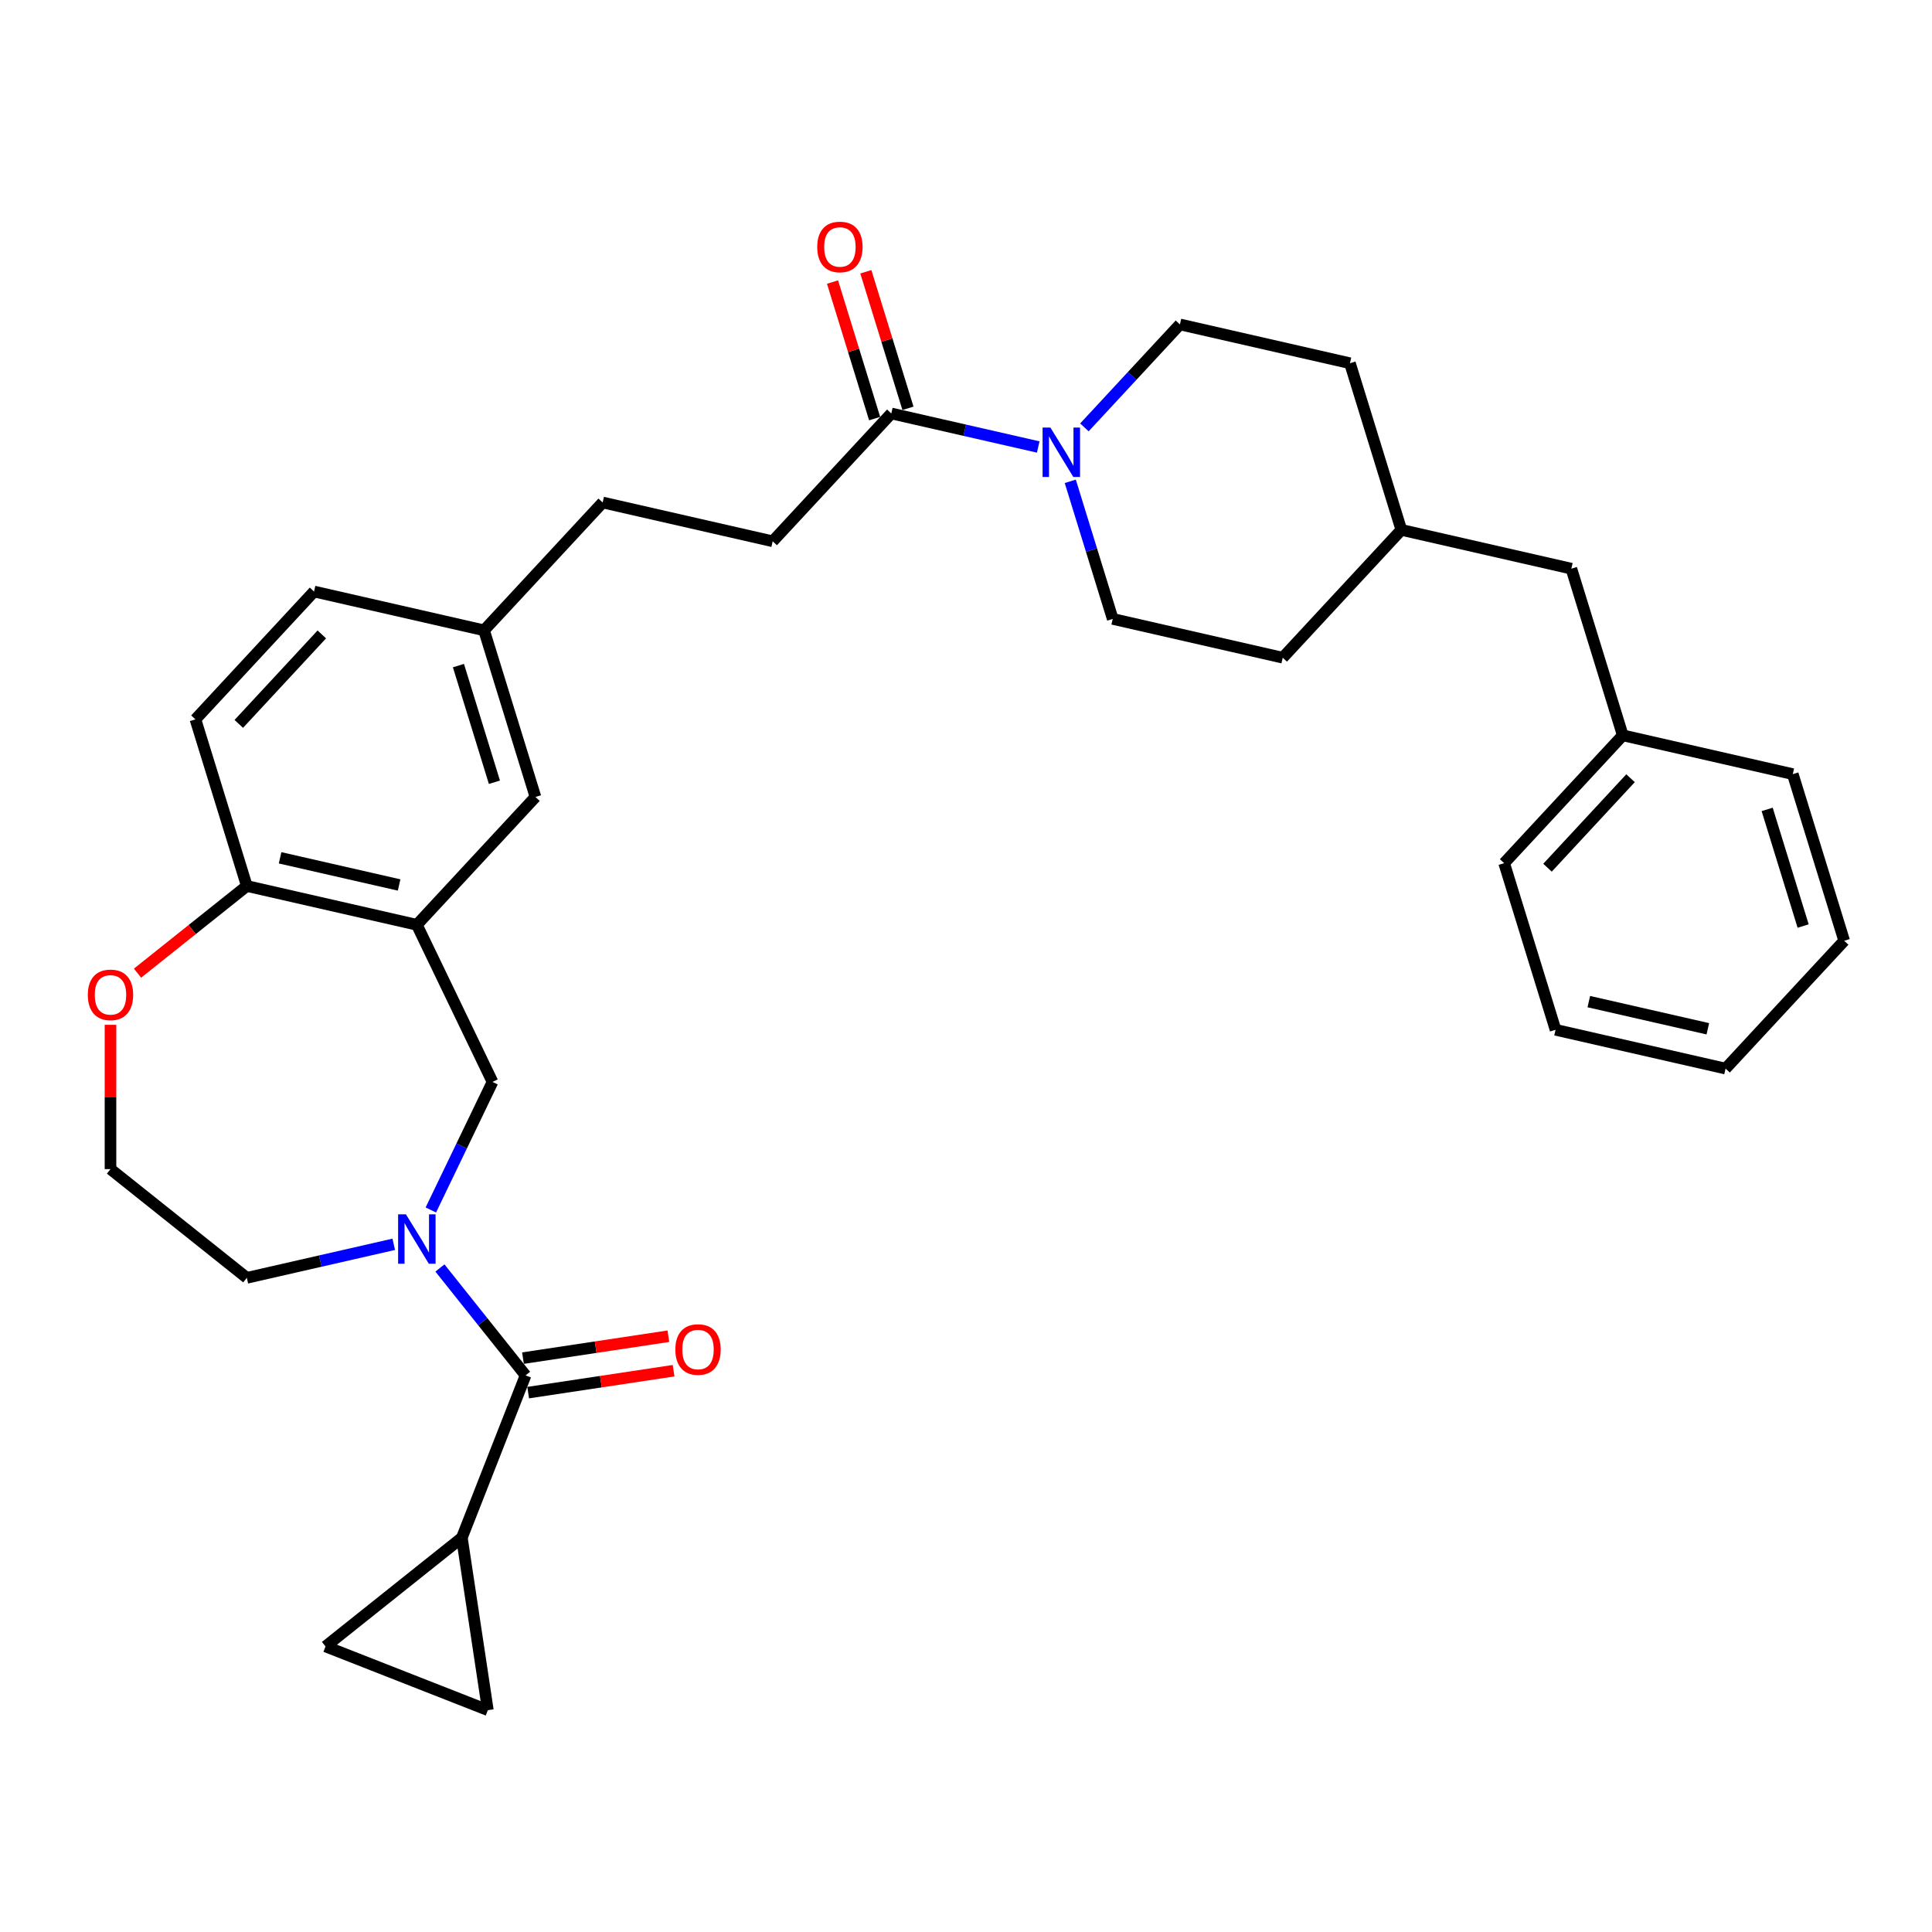<?xml version='1.0' encoding='iso-8859-1'?>
<svg version='1.1' baseProfile='full'
              xmlns='http://www.w3.org/2000/svg'
                      xmlns:rdkit='http://www.rdkit.org/xml'
                      xmlns:xlink='http://www.w3.org/1999/xlink'
                  xml:space='preserve'
width='1000px' height='1000px' viewBox='0 0 1000 1000'>
<!-- END OF HEADER -->
<rect style='opacity:1.0;fill:#FFFFFF;stroke:none' width='1000' height='1000' x='0' y='0'> </rect>
<path class='bond-0' d='M 227.71,656.309 L 249.873,684.102' style='fill:none;fill-rule:evenodd;stroke:#0000FF;stroke-width:6px;stroke-linecap:butt;stroke-linejoin:miter;stroke-opacity:1' />
<path class='bond-0' d='M 249.873,684.102 L 272.037,711.894' style='fill:none;fill-rule:evenodd;stroke:#000000;stroke-width:6px;stroke-linecap:butt;stroke-linejoin:miter;stroke-opacity:1' />
<path class='bond-5' d='M 223.001,626.286 L 238.961,593.143' style='fill:none;fill-rule:evenodd;stroke:#0000FF;stroke-width:6px;stroke-linecap:butt;stroke-linejoin:miter;stroke-opacity:1' />
<path class='bond-5' d='M 238.961,593.143 L 254.922,560' style='fill:none;fill-rule:evenodd;stroke:#000000;stroke-width:6px;stroke-linecap:butt;stroke-linejoin:miter;stroke-opacity:1' />
<path class='bond-18' d='M 203.808,644.051 L 165.783,652.73' style='fill:none;fill-rule:evenodd;stroke:#0000FF;stroke-width:6px;stroke-linecap:butt;stroke-linejoin:miter;stroke-opacity:1' />
<path class='bond-18' d='M 165.783,652.73 L 127.759,661.409' style='fill:none;fill-rule:evenodd;stroke:#000000;stroke-width:6px;stroke-linecap:butt;stroke-linejoin:miter;stroke-opacity:1' />
<path class='bond-3' d='M 272.037,711.894 L 239.06,795.917' style='fill:none;fill-rule:evenodd;stroke:#000000;stroke-width:6px;stroke-linecap:butt;stroke-linejoin:miter;stroke-opacity:1' />
<path class='bond-10' d='M 273.382,720.819 L 311.014,715.147' style='fill:none;fill-rule:evenodd;stroke:#000000;stroke-width:6px;stroke-linecap:butt;stroke-linejoin:miter;stroke-opacity:1' />
<path class='bond-10' d='M 311.014,715.147 L 348.646,709.475' style='fill:none;fill-rule:evenodd;stroke:#FF0000;stroke-width:6px;stroke-linecap:butt;stroke-linejoin:miter;stroke-opacity:1' />
<path class='bond-10' d='M 270.691,702.969 L 308.323,697.296' style='fill:none;fill-rule:evenodd;stroke:#000000;stroke-width:6px;stroke-linecap:butt;stroke-linejoin:miter;stroke-opacity:1' />
<path class='bond-10' d='M 308.323,697.296 L 345.955,691.624' style='fill:none;fill-rule:evenodd;stroke:#FF0000;stroke-width:6px;stroke-linecap:butt;stroke-linejoin:miter;stroke-opacity:1' />
<path class='bond-1' d='M 537.385,231.364 L 499.36,222.685' style='fill:none;fill-rule:evenodd;stroke:#0000FF;stroke-width:6px;stroke-linecap:butt;stroke-linejoin:miter;stroke-opacity:1' />
<path class='bond-1' d='M 499.36,222.685 L 461.336,214.006' style='fill:none;fill-rule:evenodd;stroke:#000000;stroke-width:6px;stroke-linecap:butt;stroke-linejoin:miter;stroke-opacity:1' />
<path class='bond-12' d='M 553.974,249.13 L 564.958,284.737' style='fill:none;fill-rule:evenodd;stroke:#0000FF;stroke-width:6px;stroke-linecap:butt;stroke-linejoin:miter;stroke-opacity:1' />
<path class='bond-12' d='M 564.958,284.737 L 575.941,320.344' style='fill:none;fill-rule:evenodd;stroke:#000000;stroke-width:6px;stroke-linecap:butt;stroke-linejoin:miter;stroke-opacity:1' />
<path class='bond-13' d='M 561.286,221.212 L 586.008,194.568' style='fill:none;fill-rule:evenodd;stroke:#0000FF;stroke-width:6px;stroke-linecap:butt;stroke-linejoin:miter;stroke-opacity:1' />
<path class='bond-13' d='M 586.008,194.568 L 610.73,167.924' style='fill:none;fill-rule:evenodd;stroke:#000000;stroke-width:6px;stroke-linecap:butt;stroke-linejoin:miter;stroke-opacity:1' />
<path class='bond-2' d='M 215.759,478.676 L 254.922,560' style='fill:none;fill-rule:evenodd;stroke:#000000;stroke-width:6px;stroke-linecap:butt;stroke-linejoin:miter;stroke-opacity:1' />
<path class='bond-8' d='M 215.759,478.676 L 127.759,458.59' style='fill:none;fill-rule:evenodd;stroke:#000000;stroke-width:6px;stroke-linecap:butt;stroke-linejoin:miter;stroke-opacity:1' />
<path class='bond-8' d='M 206.576,458.063 L 144.976,444.003' style='fill:none;fill-rule:evenodd;stroke:#000000;stroke-width:6px;stroke-linecap:butt;stroke-linejoin:miter;stroke-opacity:1' />
<path class='bond-9' d='M 215.759,478.676 L 277.153,412.508' style='fill:none;fill-rule:evenodd;stroke:#000000;stroke-width:6px;stroke-linecap:butt;stroke-linejoin:miter;stroke-opacity:1' />
<path class='bond-6' d='M 239.06,795.917 L 252.513,885.172' style='fill:none;fill-rule:evenodd;stroke:#000000;stroke-width:6px;stroke-linecap:butt;stroke-linejoin:miter;stroke-opacity:1' />
<path class='bond-7' d='M 239.06,795.917 L 168.49,852.195' style='fill:none;fill-rule:evenodd;stroke:#000000;stroke-width:6px;stroke-linecap:butt;stroke-linejoin:miter;stroke-opacity:1' />
<path class='bond-4' d='M 461.336,214.006 L 399.942,280.174' style='fill:none;fill-rule:evenodd;stroke:#000000;stroke-width:6px;stroke-linecap:butt;stroke-linejoin:miter;stroke-opacity:1' />
<path class='bond-14' d='M 469.961,211.346 L 459.061,176.009' style='fill:none;fill-rule:evenodd;stroke:#000000;stroke-width:6px;stroke-linecap:butt;stroke-linejoin:miter;stroke-opacity:1' />
<path class='bond-14' d='M 459.061,176.009 L 448.161,140.673' style='fill:none;fill-rule:evenodd;stroke:#FF0000;stroke-width:6px;stroke-linecap:butt;stroke-linejoin:miter;stroke-opacity:1' />
<path class='bond-14' d='M 452.711,216.667 L 441.811,181.33' style='fill:none;fill-rule:evenodd;stroke:#000000;stroke-width:6px;stroke-linecap:butt;stroke-linejoin:miter;stroke-opacity:1' />
<path class='bond-14' d='M 441.811,181.33 L 430.911,145.994' style='fill:none;fill-rule:evenodd;stroke:#FF0000;stroke-width:6px;stroke-linecap:butt;stroke-linejoin:miter;stroke-opacity:1' />
<path class='bond-33' d='M 252.513,885.172 L 168.49,852.195' style='fill:none;fill-rule:evenodd;stroke:#000000;stroke-width:6px;stroke-linecap:butt;stroke-linejoin:miter;stroke-opacity:1' />
<path class='bond-16' d='M 127.759,458.59 L 101.154,372.338' style='fill:none;fill-rule:evenodd;stroke:#000000;stroke-width:6px;stroke-linecap:butt;stroke-linejoin:miter;stroke-opacity:1' />
<path class='bond-32' d='M 127.759,458.59 L 99.469,481.151' style='fill:none;fill-rule:evenodd;stroke:#000000;stroke-width:6px;stroke-linecap:butt;stroke-linejoin:miter;stroke-opacity:1' />
<path class='bond-32' d='M 99.469,481.151 L 71.179,503.711' style='fill:none;fill-rule:evenodd;stroke:#FF0000;stroke-width:6px;stroke-linecap:butt;stroke-linejoin:miter;stroke-opacity:1' />
<path class='bond-17' d='M 277.153,412.508 L 250.548,326.256' style='fill:none;fill-rule:evenodd;stroke:#000000;stroke-width:6px;stroke-linecap:butt;stroke-linejoin:miter;stroke-opacity:1' />
<path class='bond-17' d='M 255.912,404.892 L 237.288,344.515' style='fill:none;fill-rule:evenodd;stroke:#000000;stroke-width:6px;stroke-linecap:butt;stroke-linejoin:miter;stroke-opacity:1' />
<path class='bond-11' d='M 57.189,530.448 L 57.189,567.789' style='fill:none;fill-rule:evenodd;stroke:#FF0000;stroke-width:6px;stroke-linecap:butt;stroke-linejoin:miter;stroke-opacity:1' />
<path class='bond-11' d='M 57.189,567.789 L 57.189,605.131' style='fill:none;fill-rule:evenodd;stroke:#000000;stroke-width:6px;stroke-linecap:butt;stroke-linejoin:miter;stroke-opacity:1' />
<path class='bond-23' d='M 575.941,320.344 L 663.941,340.43' style='fill:none;fill-rule:evenodd;stroke:#000000;stroke-width:6px;stroke-linecap:butt;stroke-linejoin:miter;stroke-opacity:1' />
<path class='bond-24' d='M 610.73,167.924 L 698.73,188.01' style='fill:none;fill-rule:evenodd;stroke:#000000;stroke-width:6px;stroke-linecap:butt;stroke-linejoin:miter;stroke-opacity:1' />
<path class='bond-15' d='M 399.942,280.174 L 311.942,260.088' style='fill:none;fill-rule:evenodd;stroke:#000000;stroke-width:6px;stroke-linecap:butt;stroke-linejoin:miter;stroke-opacity:1' />
<path class='bond-34' d='M 101.154,372.338 L 162.548,306.17' style='fill:none;fill-rule:evenodd;stroke:#000000;stroke-width:6px;stroke-linecap:butt;stroke-linejoin:miter;stroke-opacity:1' />
<path class='bond-34' d='M 123.596,374.691 L 166.572,328.374' style='fill:none;fill-rule:evenodd;stroke:#000000;stroke-width:6px;stroke-linecap:butt;stroke-linejoin:miter;stroke-opacity:1' />
<path class='bond-19' d='M 250.548,326.256 L 311.942,260.088' style='fill:none;fill-rule:evenodd;stroke:#000000;stroke-width:6px;stroke-linecap:butt;stroke-linejoin:miter;stroke-opacity:1' />
<path class='bond-21' d='M 250.548,326.256 L 162.548,306.17' style='fill:none;fill-rule:evenodd;stroke:#000000;stroke-width:6px;stroke-linecap:butt;stroke-linejoin:miter;stroke-opacity:1' />
<path class='bond-22' d='M 127.759,661.409 L 57.189,605.131' style='fill:none;fill-rule:evenodd;stroke:#000000;stroke-width:6px;stroke-linecap:butt;stroke-linejoin:miter;stroke-opacity:1' />
<path class='bond-20' d='M 813.335,294.348 L 725.335,274.263' style='fill:none;fill-rule:evenodd;stroke:#000000;stroke-width:6px;stroke-linecap:butt;stroke-linejoin:miter;stroke-opacity:1' />
<path class='bond-26' d='M 813.335,294.348 L 839.94,380.601' style='fill:none;fill-rule:evenodd;stroke:#000000;stroke-width:6px;stroke-linecap:butt;stroke-linejoin:miter;stroke-opacity:1' />
<path class='bond-35' d='M 663.941,340.43 L 725.335,274.263' style='fill:none;fill-rule:evenodd;stroke:#000000;stroke-width:6px;stroke-linecap:butt;stroke-linejoin:miter;stroke-opacity:1' />
<path class='bond-25' d='M 698.73,188.01 L 725.335,274.263' style='fill:none;fill-rule:evenodd;stroke:#000000;stroke-width:6px;stroke-linecap:butt;stroke-linejoin:miter;stroke-opacity:1' />
<path class='bond-27' d='M 839.94,380.601 L 778.546,446.768' style='fill:none;fill-rule:evenodd;stroke:#000000;stroke-width:6px;stroke-linecap:butt;stroke-linejoin:miter;stroke-opacity:1' />
<path class='bond-27' d='M 843.965,402.805 L 800.989,449.122' style='fill:none;fill-rule:evenodd;stroke:#000000;stroke-width:6px;stroke-linecap:butt;stroke-linejoin:miter;stroke-opacity:1' />
<path class='bond-28' d='M 839.94,380.601 L 927.94,400.686' style='fill:none;fill-rule:evenodd;stroke:#000000;stroke-width:6px;stroke-linecap:butt;stroke-linejoin:miter;stroke-opacity:1' />
<path class='bond-30' d='M 778.546,446.768 L 805.151,533.021' style='fill:none;fill-rule:evenodd;stroke:#000000;stroke-width:6px;stroke-linecap:butt;stroke-linejoin:miter;stroke-opacity:1' />
<path class='bond-29' d='M 927.94,400.686 L 954.545,486.939' style='fill:none;fill-rule:evenodd;stroke:#000000;stroke-width:6px;stroke-linecap:butt;stroke-linejoin:miter;stroke-opacity:1' />
<path class='bond-29' d='M 914.68,418.945 L 933.304,479.322' style='fill:none;fill-rule:evenodd;stroke:#000000;stroke-width:6px;stroke-linecap:butt;stroke-linejoin:miter;stroke-opacity:1' />
<path class='bond-31' d='M 954.545,486.939 L 893.151,553.106' style='fill:none;fill-rule:evenodd;stroke:#000000;stroke-width:6px;stroke-linecap:butt;stroke-linejoin:miter;stroke-opacity:1' />
<path class='bond-36' d='M 805.151,533.021 L 893.151,553.106' style='fill:none;fill-rule:evenodd;stroke:#000000;stroke-width:6px;stroke-linecap:butt;stroke-linejoin:miter;stroke-opacity:1' />
<path class='bond-36' d='M 822.368,518.433 L 883.968,532.493' style='fill:none;fill-rule:evenodd;stroke:#000000;stroke-width:6px;stroke-linecap:butt;stroke-linejoin:miter;stroke-opacity:1' />
<path  class='atom-0' d='M 210.108 628.542
L 218.485 642.082
Q 219.315 643.418, 220.651 645.837
Q 221.987 648.256, 222.059 648.4
L 222.059 628.542
L 225.453 628.542
L 225.453 654.105
L 221.951 654.105
L 212.961 639.302
Q 211.914 637.569, 210.794 635.583
Q 209.711 633.597, 209.386 632.983
L 209.386 654.105
L 206.065 654.105
L 206.065 628.542
L 210.108 628.542
' fill='#0000FF'/>
<path  class='atom-2' d='M 543.685 221.311
L 552.062 234.85
Q 552.892 236.186, 554.228 238.605
Q 555.564 241.024, 555.636 241.168
L 555.636 221.311
L 559.03 221.311
L 559.03 246.873
L 555.528 246.873
L 546.538 232.07
Q 545.49 230.337, 544.371 228.351
Q 543.288 226.365, 542.963 225.752
L 542.963 246.873
L 539.641 246.873
L 539.641 221.311
L 543.685 221.311
' fill='#0000FF'/>
<path  class='atom-11' d='M 349.557 698.513
Q 349.557 692.375, 352.59 688.945
Q 355.623 685.515, 361.291 685.515
Q 366.96 685.515, 369.993 688.945
Q 373.025 692.375, 373.025 698.513
Q 373.025 704.723, 369.957 708.262
Q 366.888 711.764, 361.291 711.764
Q 355.659 711.764, 352.59 708.262
Q 349.557 704.759, 349.557 698.513
M 361.291 708.875
Q 365.191 708.875, 367.285 706.276
Q 369.415 703.64, 369.415 698.513
Q 369.415 693.495, 367.285 690.967
Q 365.191 688.404, 361.291 688.404
Q 357.392 688.404, 355.262 690.931
Q 353.168 693.458, 353.168 698.513
Q 353.168 703.676, 355.262 706.276
Q 357.392 708.875, 361.291 708.875
' fill='#FF0000'/>
<path  class='atom-12' d='M 45.455 514.94
Q 45.455 508.803, 48.487 505.373
Q 51.52 501.943, 57.189 501.943
Q 62.857 501.943, 65.89 505.373
Q 68.923 508.803, 68.923 514.94
Q 68.923 521.151, 65.854 524.689
Q 62.785 528.191, 57.189 528.191
Q 51.556 528.191, 48.487 524.689
Q 45.455 521.187, 45.455 514.94
M 57.189 525.303
Q 61.088 525.303, 63.182 522.703
Q 65.312 520.067, 65.312 514.94
Q 65.312 509.922, 63.182 507.395
Q 61.088 504.831, 57.189 504.831
Q 53.289 504.831, 51.159 507.358
Q 49.065 509.886, 49.065 514.94
Q 49.065 520.104, 51.159 522.703
Q 53.289 525.303, 57.189 525.303
' fill='#FF0000'/>
<path  class='atom-15' d='M 422.996 127.826
Q 422.996 121.688, 426.029 118.258
Q 429.062 114.828, 434.731 114.828
Q 440.399 114.828, 443.432 118.258
Q 446.465 121.688, 446.465 127.826
Q 446.465 134.036, 443.396 137.574
Q 440.327 141.077, 434.731 141.077
Q 429.098 141.077, 426.029 137.574
Q 422.996 134.072, 422.996 127.826
M 434.731 138.188
Q 438.63 138.188, 440.724 135.589
Q 442.854 132.953, 442.854 127.826
Q 442.854 122.807, 440.724 120.28
Q 438.63 117.717, 434.731 117.717
Q 430.831 117.717, 428.701 120.244
Q 426.607 122.771, 426.607 127.826
Q 426.607 132.989, 428.701 135.589
Q 430.831 138.188, 434.731 138.188
' fill='#FF0000'/>
</svg>
